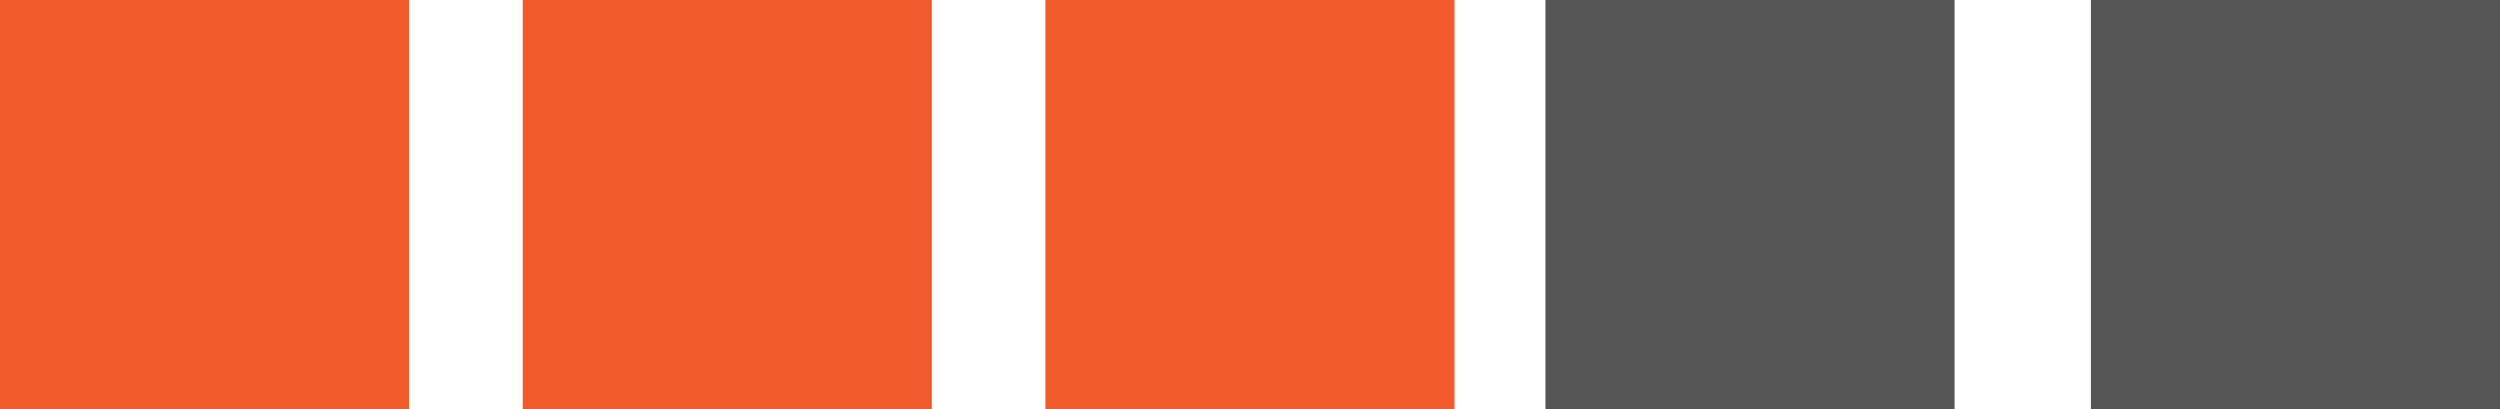<?phpxml version="1.0" encoding="UTF-8" standalone="no"?>
<svg
   xmlns:dc="http://purl.org/dc/elements/1.1/"
   xmlns:cc="http://creativecommons.org/ns#"
   xmlns:rdf="http://www.w3.org/1999/02/22-rdf-syntax-ns#"
   xmlns:svg="http://www.w3.org/2000/svg"
   xmlns="http://www.w3.org/2000/svg"
   xmlns:sodipodi="http://sodipodi.sourceforge.net/DTD/sodipodi-0.dtd"
   xmlns:inkscape="http://www.inkscape.org/namespaces/inkscape"
   viewBox="0 0 55 9"
   version="1.1"
   id="svg5041"
   sodipodi:docname="rate-3.svg"
   inkscape:version="1.0.2 (e86c8708, 2021-01-15)">
  <sodipodi:namedview
     pagecolor="#ffffff"
     bordercolor="#666666"
     borderopacity="1"
     objecttolerance="10"
     gridtolerance="10"
     guidetolerance="10"
     inkscape:pageopacity="0"
     inkscape:pageshadow="2"
     inkscape:window-width="2296"
     inkscape:window-height="1106"
     id="namedview5043"
     showgrid="false"
     inkscape:zoom="19.127273"
     inkscape:cx="27.5"
     inkscape:cy="4.5"
     inkscape:window-x="0"
     inkscape:window-y="23"
     inkscape:window-maximized="0"
     inkscape:current-layer="Layer_1-2"
     inkscape:document-rotation="0"/>
  <defs
     id="defs5027">
    <style
       id="style5025">.cls-1{fill:#565656;}</style>
  </defs>
  <g
     id="Layer_2"
     data-name="Layer 2"
     style="fill:#555555;fill-opacity:1">
    <g
       id="Layer_1-2"
       data-name="Layer 1"
       style="fill:#555555;fill-opacity:1">
      <rect
         class="cls-1"
         x="34"
         width="9"
         height="9"
         id="rect5031"
         style="fill:#555555;fill-opacity:1"
         y="0"/>
      <rect
         class="cls-1"
         x="11.5"
         width="9"
         height="9"
         id="rect5033"
         style="fill:#f15a2b;fill-opacity:1"
         y="0"/>
      <rect
         class="cls-1"
         x="0"
         width="9"
         height="9"
         id="rect5035"
         style="fill:#f15a2b;fill-opacity:1"
         y="0"/>
      <rect
         class="cls-1"
         x="23"
         width="9"
         height="9"
         id="rect5037"
         style="fill:#f15a2b;fill-opacity:1"
         y="0"/>
      <rect
         class="cls-1"
         x="46"
         width="9"
         height="9"
         id="rect5031-0"
         style="fill:#555555;fill-opacity:1"
         y="0"/>
    </g>
  </g>
</svg>
